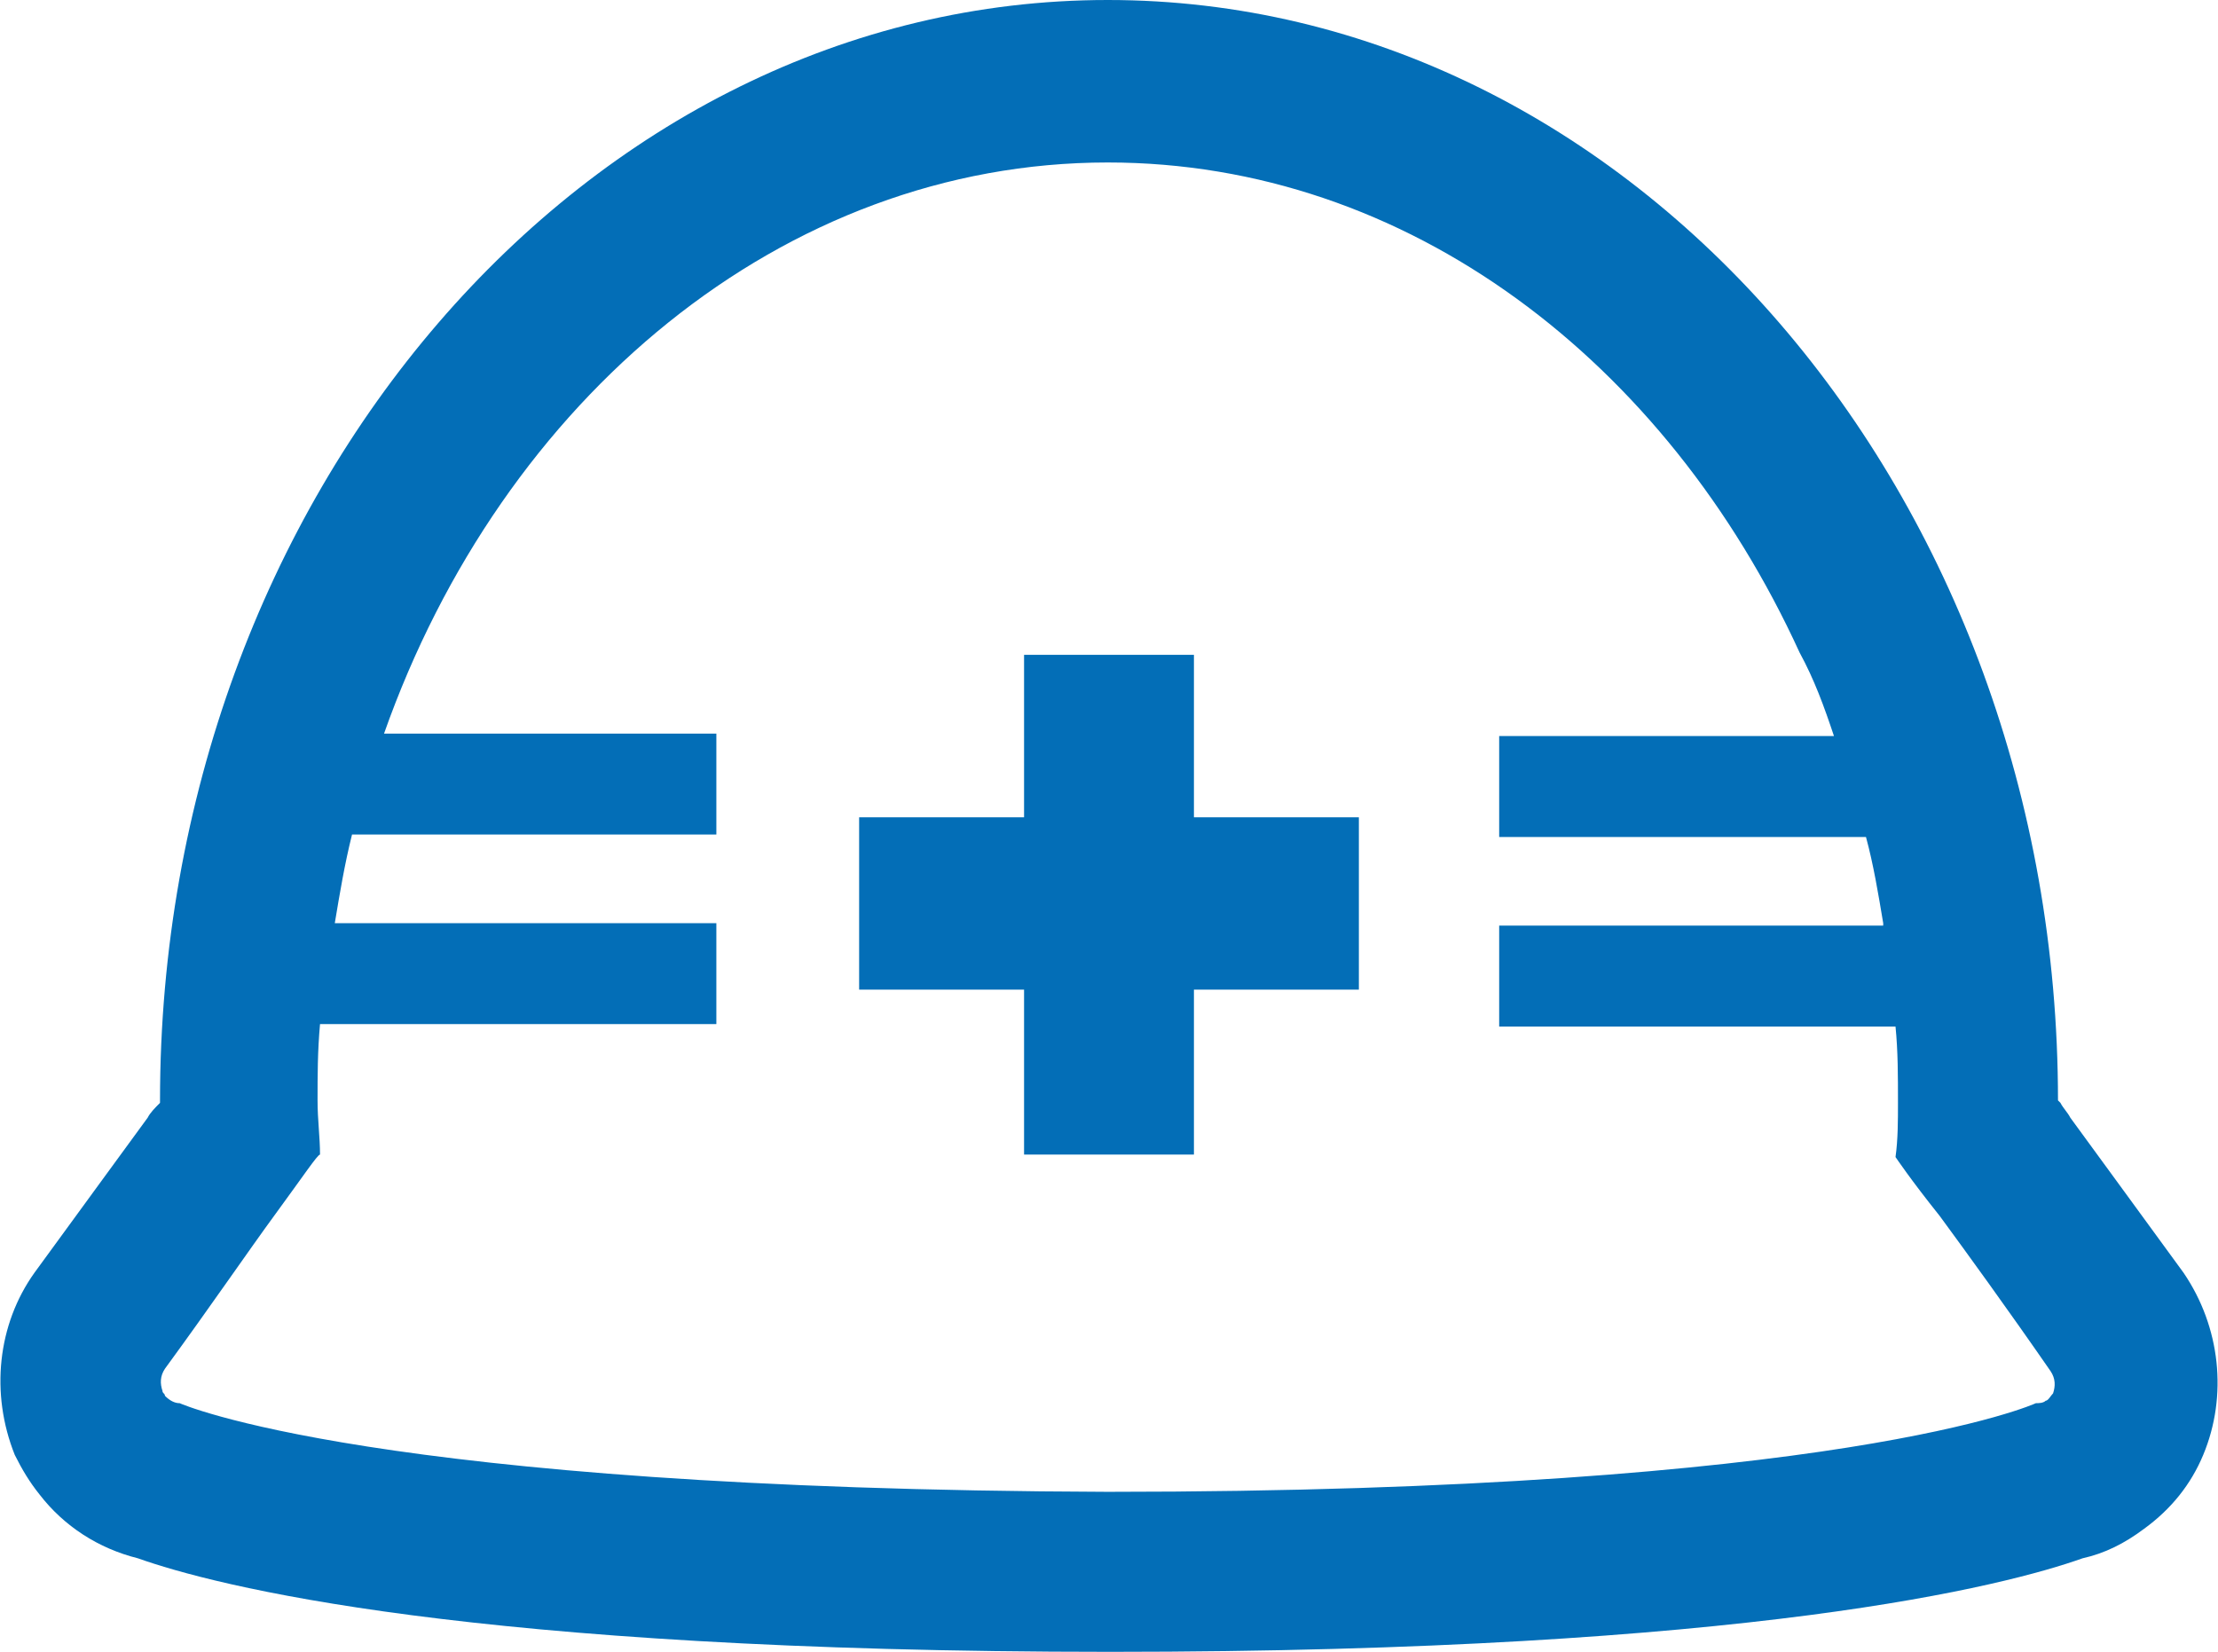 <?xml version="1.0" encoding="utf-8"?>
<!-- Generator: Adobe Illustrator 27.4.1, SVG Export Plug-In . SVG Version: 6.00 Build 0)  -->
<svg version="1.1" xmlns="http://www.w3.org/2000/svg" xmlns:xlink="http://www.w3.org/1999/xlink" x="0px" y="0px"
	 viewBox="0 0 90.1 67.1" style="enable-background:new 0 0 90.1 67.1;" xml:space="preserve">
<style type="text/css">
	.st0{fill:#036EB7;}
</style>
<g id="レイヤー_1">
</g>
<g id="ワイヤー">
	<g>
		<path class="st0" d="M88.7,51.7c-1.9-2.6-3.5-4.8-4.6-6.3c-0.1-0.2-0.3-0.4-0.4-0.6l-0.1-0.1c0,0,0,0,0,0C83.6,20.1,66.3,0,45,0
			C23.8,0,6.5,20.1,6.5,44.7c0,0,0,0,0,0.1C6.3,45,6.1,45.2,6,45.4c-1.1,1.5-2.7,3.7-4.6,6.3c-1.5,2.1-1.8,4.9-0.8,7.4
			c0.3,0.6,0.6,1.1,1,1.6c1,1.3,2.4,2.2,4,2.6c3.1,1.1,13.4,3.8,39.5,3.8c26.1,0,36.4-2.7,39.5-3.8c0.9-0.2,1.7-0.6,2.5-1.2
			c1.1-0.8,1.9-1.8,2.4-3C90.5,56.7,90.2,53.9,88.7,51.7z M74.5,29.9H60.9v4.1v0l0,0v0h14.9c0.3,1.1,0.5,2.3,0.7,3.5
			c0,0,0,0.1,0,0.1H60.9v4.1v0l0,0v0H77c0.1,1,0.1,2,0.1,3.1c0,0.7,0,1.5-0.1,2.2h0c0,0,0.6,0.9,1.8,2.4c1.1,1.5,2.7,3.7,4.5,6.3
			c0.2,0.3,0.2,0.6,0.1,0.9c-0.1,0.1-0.2,0.3-0.3,0.3c-0.1,0.1-0.3,0.1-0.4,0.1l0,0c0,0-7.8,3.6-37.7,3.6C15.1,60.5,7.3,57,7.3,57
			l0,0c-0.2,0-0.4-0.1-0.6-0.3c0-0.1-0.1-0.1-0.1-0.2c-0.1-0.3-0.1-0.6,0.1-0.9c1.9-2.6,3.4-4.8,4.5-6.3c1.1-1.5,1.7-2.4,1.8-2.4h0
			v0h0c0-0.7-0.1-1.4-0.1-2.2c0-1,0-2,0.1-3.1h16.1v-4.1H15.7l-2.1,0c0.2-1.2,0.4-2.4,0.7-3.6h14.8h0l0,0h0v-4.1H18.9l-3.3,0
			C20.4,16.2,31.8,6.6,45,6.6c12.2,0,22.7,8.1,28.1,19.9C73.7,27.6,74.1,28.7,74.5,29.9z"/>
		<polygon class="st0" points="48.5,26.6 41.6,26.6 41.6,26.6 41.6,26.6 41.6,26.6 41.6,33.2 34.9,33.2 34.9,40.2 41.6,40.2 
			41.6,46.8 41.6,46.9 41.6,46.9 41.6,46.9 48.5,46.9 48.5,40.2 55.2,40.2 55.2,33.2 48.5,33.2 		"/>
	</g>
</g>
</svg>
